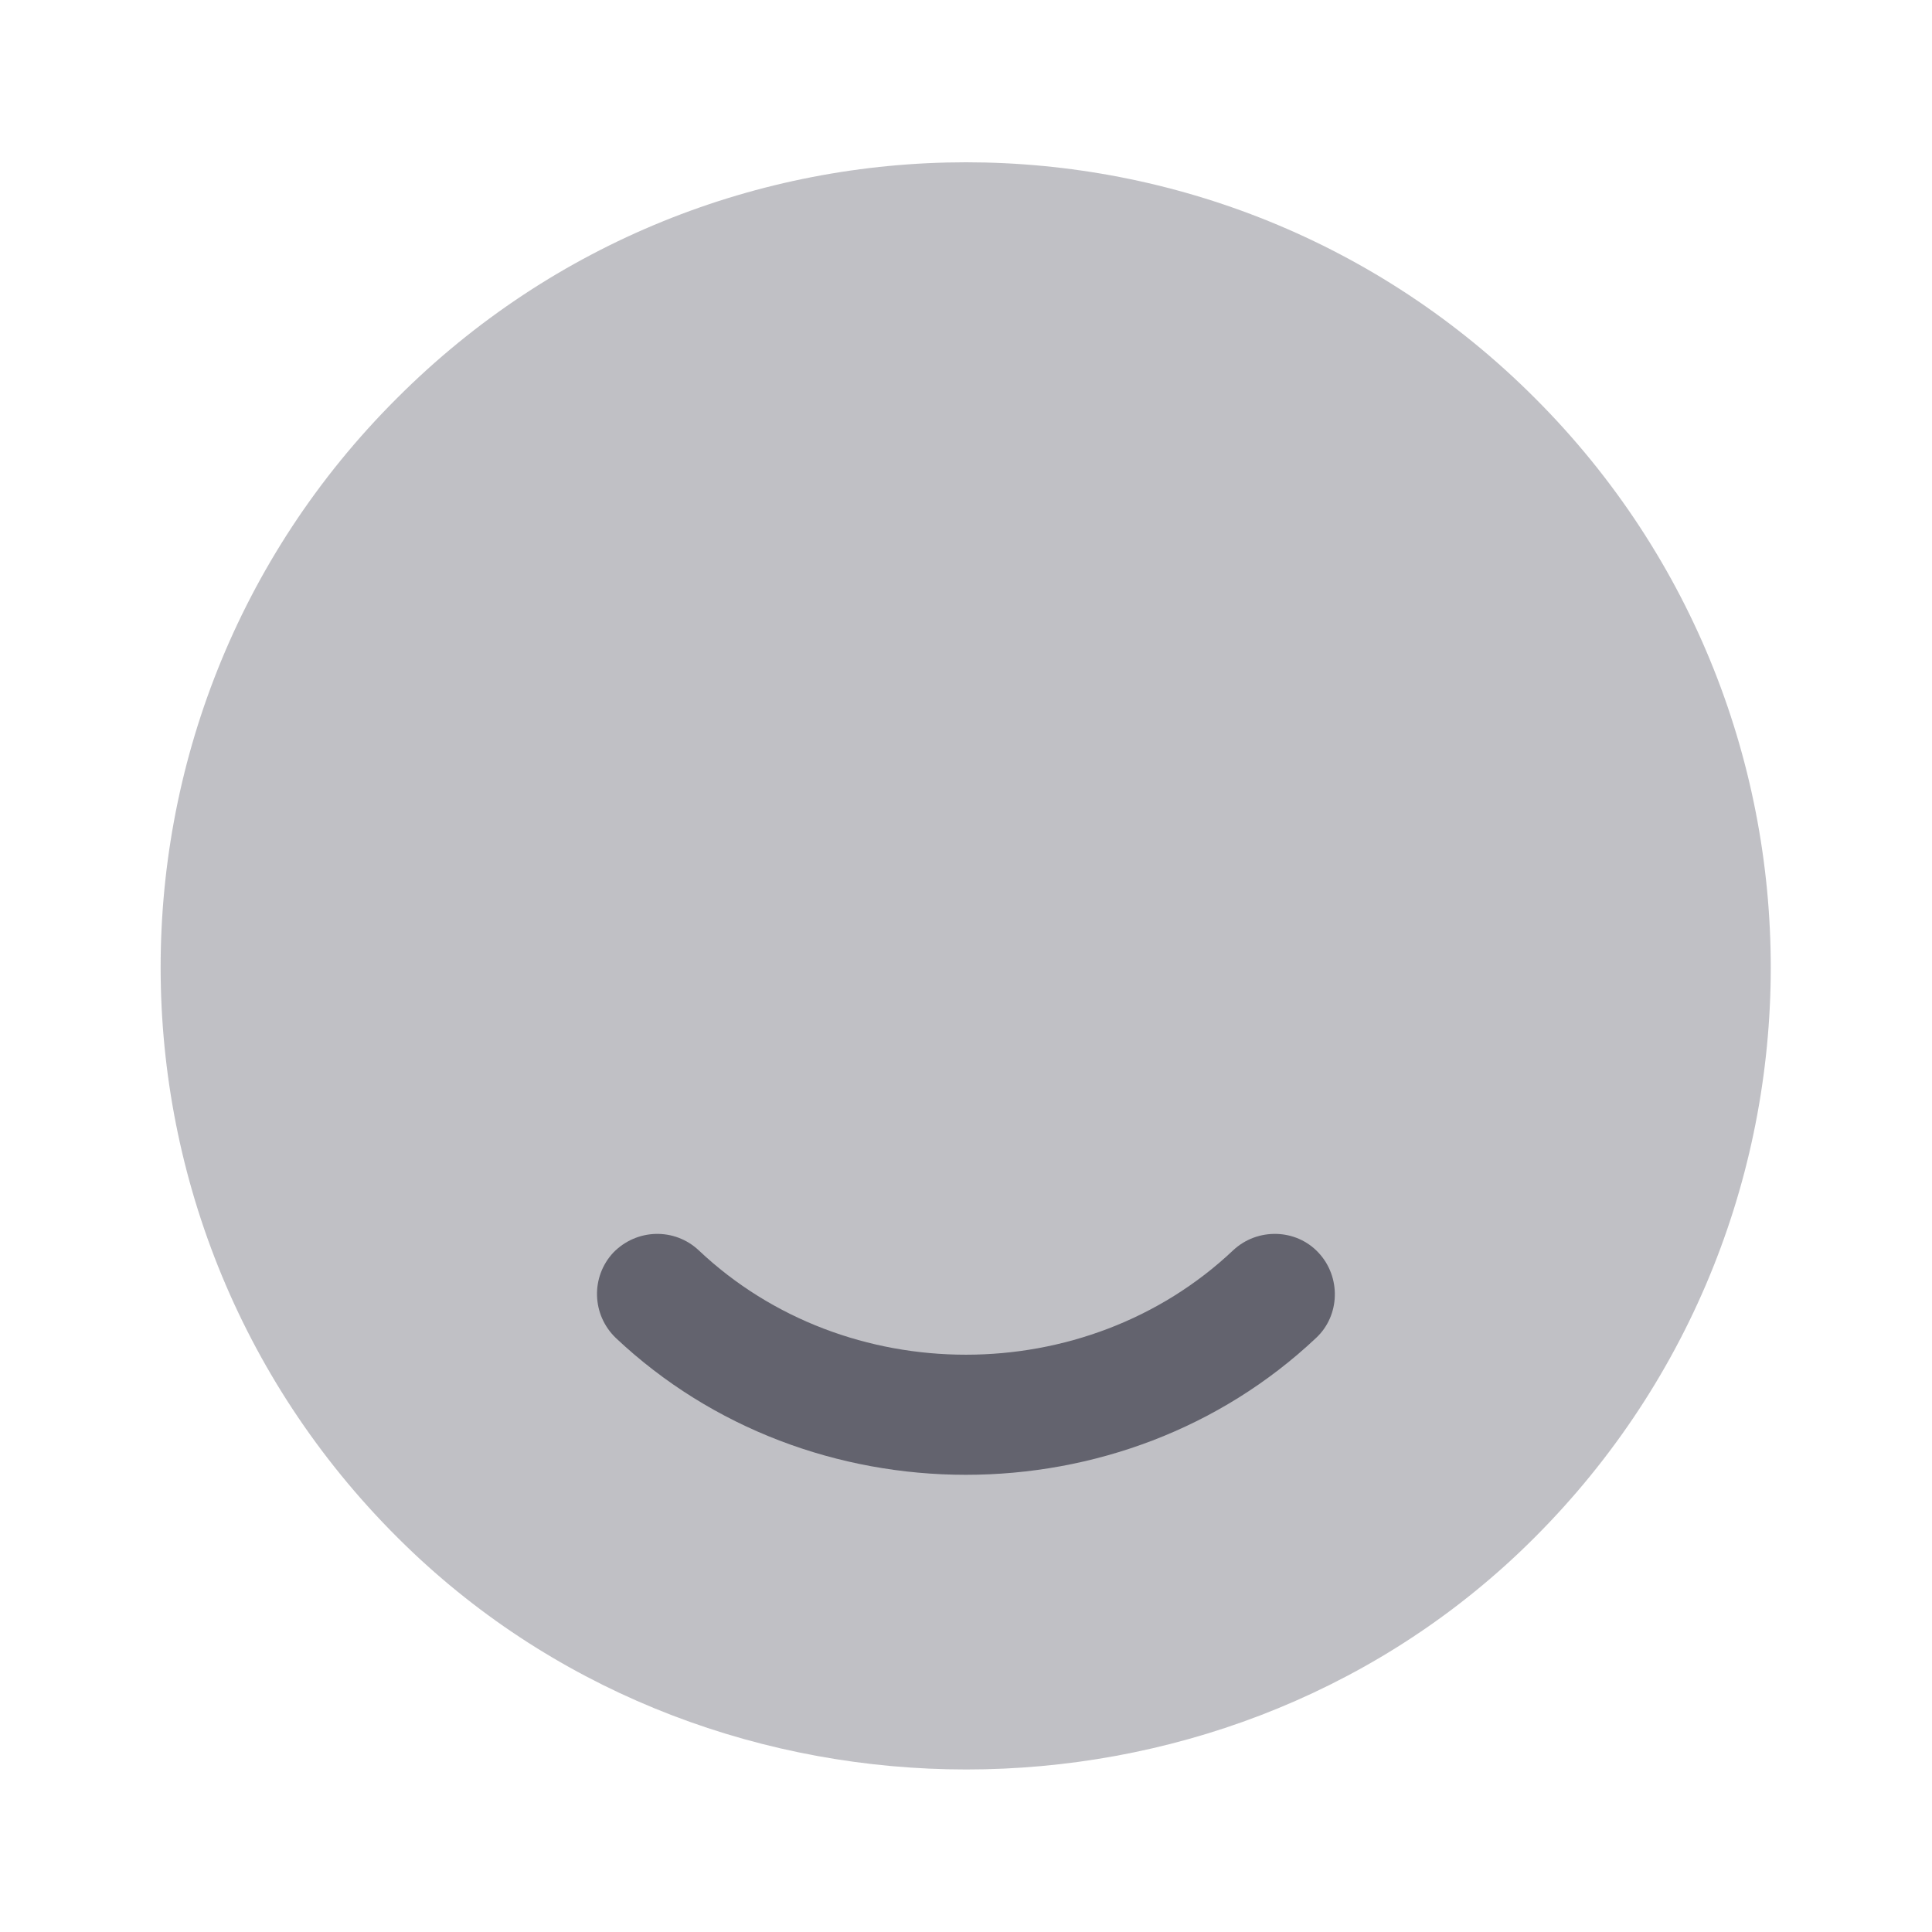 <svg width="14" height="14" viewBox="0 0 14 14" fill="none" xmlns="http://www.w3.org/2000/svg">
<path opacity="0.4" d="M11.124 2.886C13.44 5.202 13.399 8.982 11.008 11.251C8.797 13.346 5.209 13.346 2.993 11.251C0.595 8.982 0.554 5.202 2.876 2.886C5.151 0.606 8.849 0.606 11.124 2.886Z" fill="#63636E"/>
<path d="M6.999 10.687C6.078 10.687 5.162 10.355 4.462 9.695C4.287 9.526 4.281 9.252 4.444 9.077C4.614 8.902 4.888 8.896 5.063 9.06C6.13 10.069 7.869 10.069 8.936 9.06C9.111 8.896 9.391 8.902 9.554 9.077C9.718 9.252 9.712 9.532 9.537 9.695C8.837 10.355 7.921 10.687 6.999 10.687Z" fill="#63636E"/>
</svg>